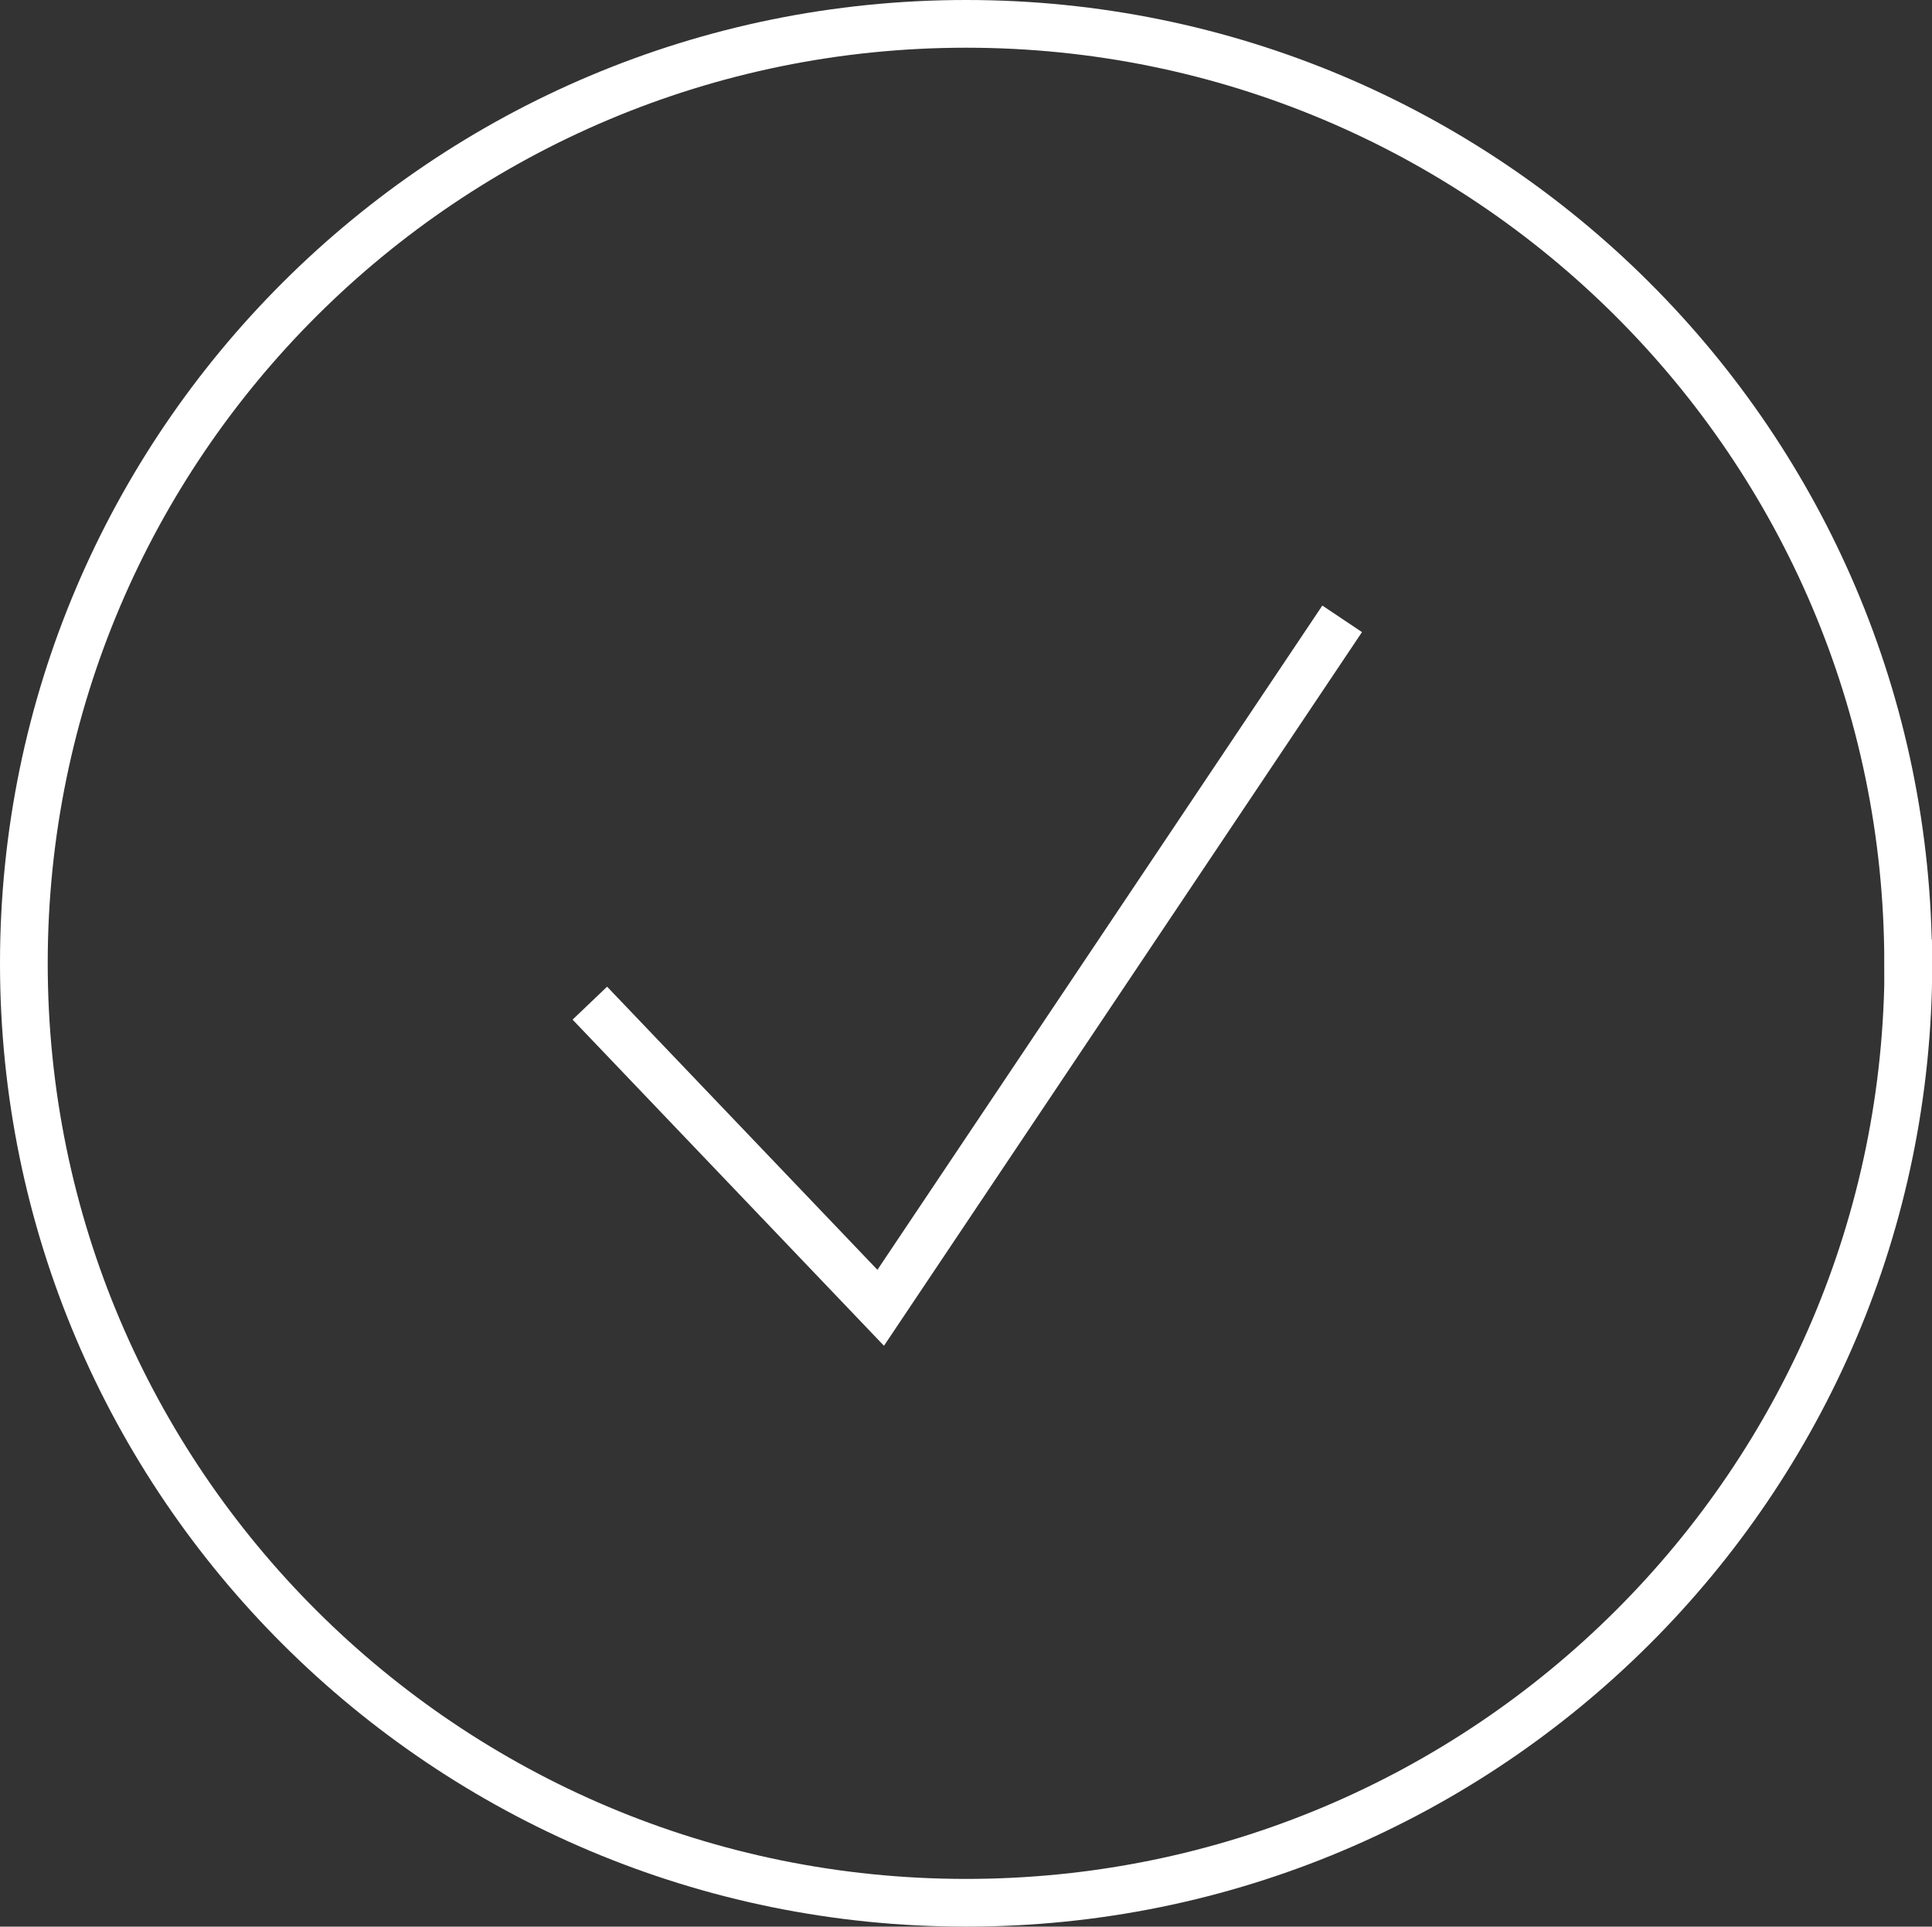 <svg xmlns="http://www.w3.org/2000/svg" id="Layer_2" data-name="Layer 2" viewBox="0 0 80.97 80.76"><rect x="0" y="0" width="80.97" height="80.76" fill="#333333" stroke="none"/><defs><style>      .cls-1 {        fill: none;        stroke: #fff;        stroke-miterlimit: 10;        stroke-width: 2px;      }    </style></defs><g id="Camada_1" data-name="Camada 1"><g><path class="cls-1" d="M79.97,40.38C79.97,18.63,62.29,1,40.49,1S1,18.63,1,40.38s17.68,39.38,39.49,39.38,39.49-17.63,39.49-39.38Z"></path><polyline class="cls-1" points="24.72 42.05 36.91 54.82 56.25 25.94"></polyline></g></g></svg>